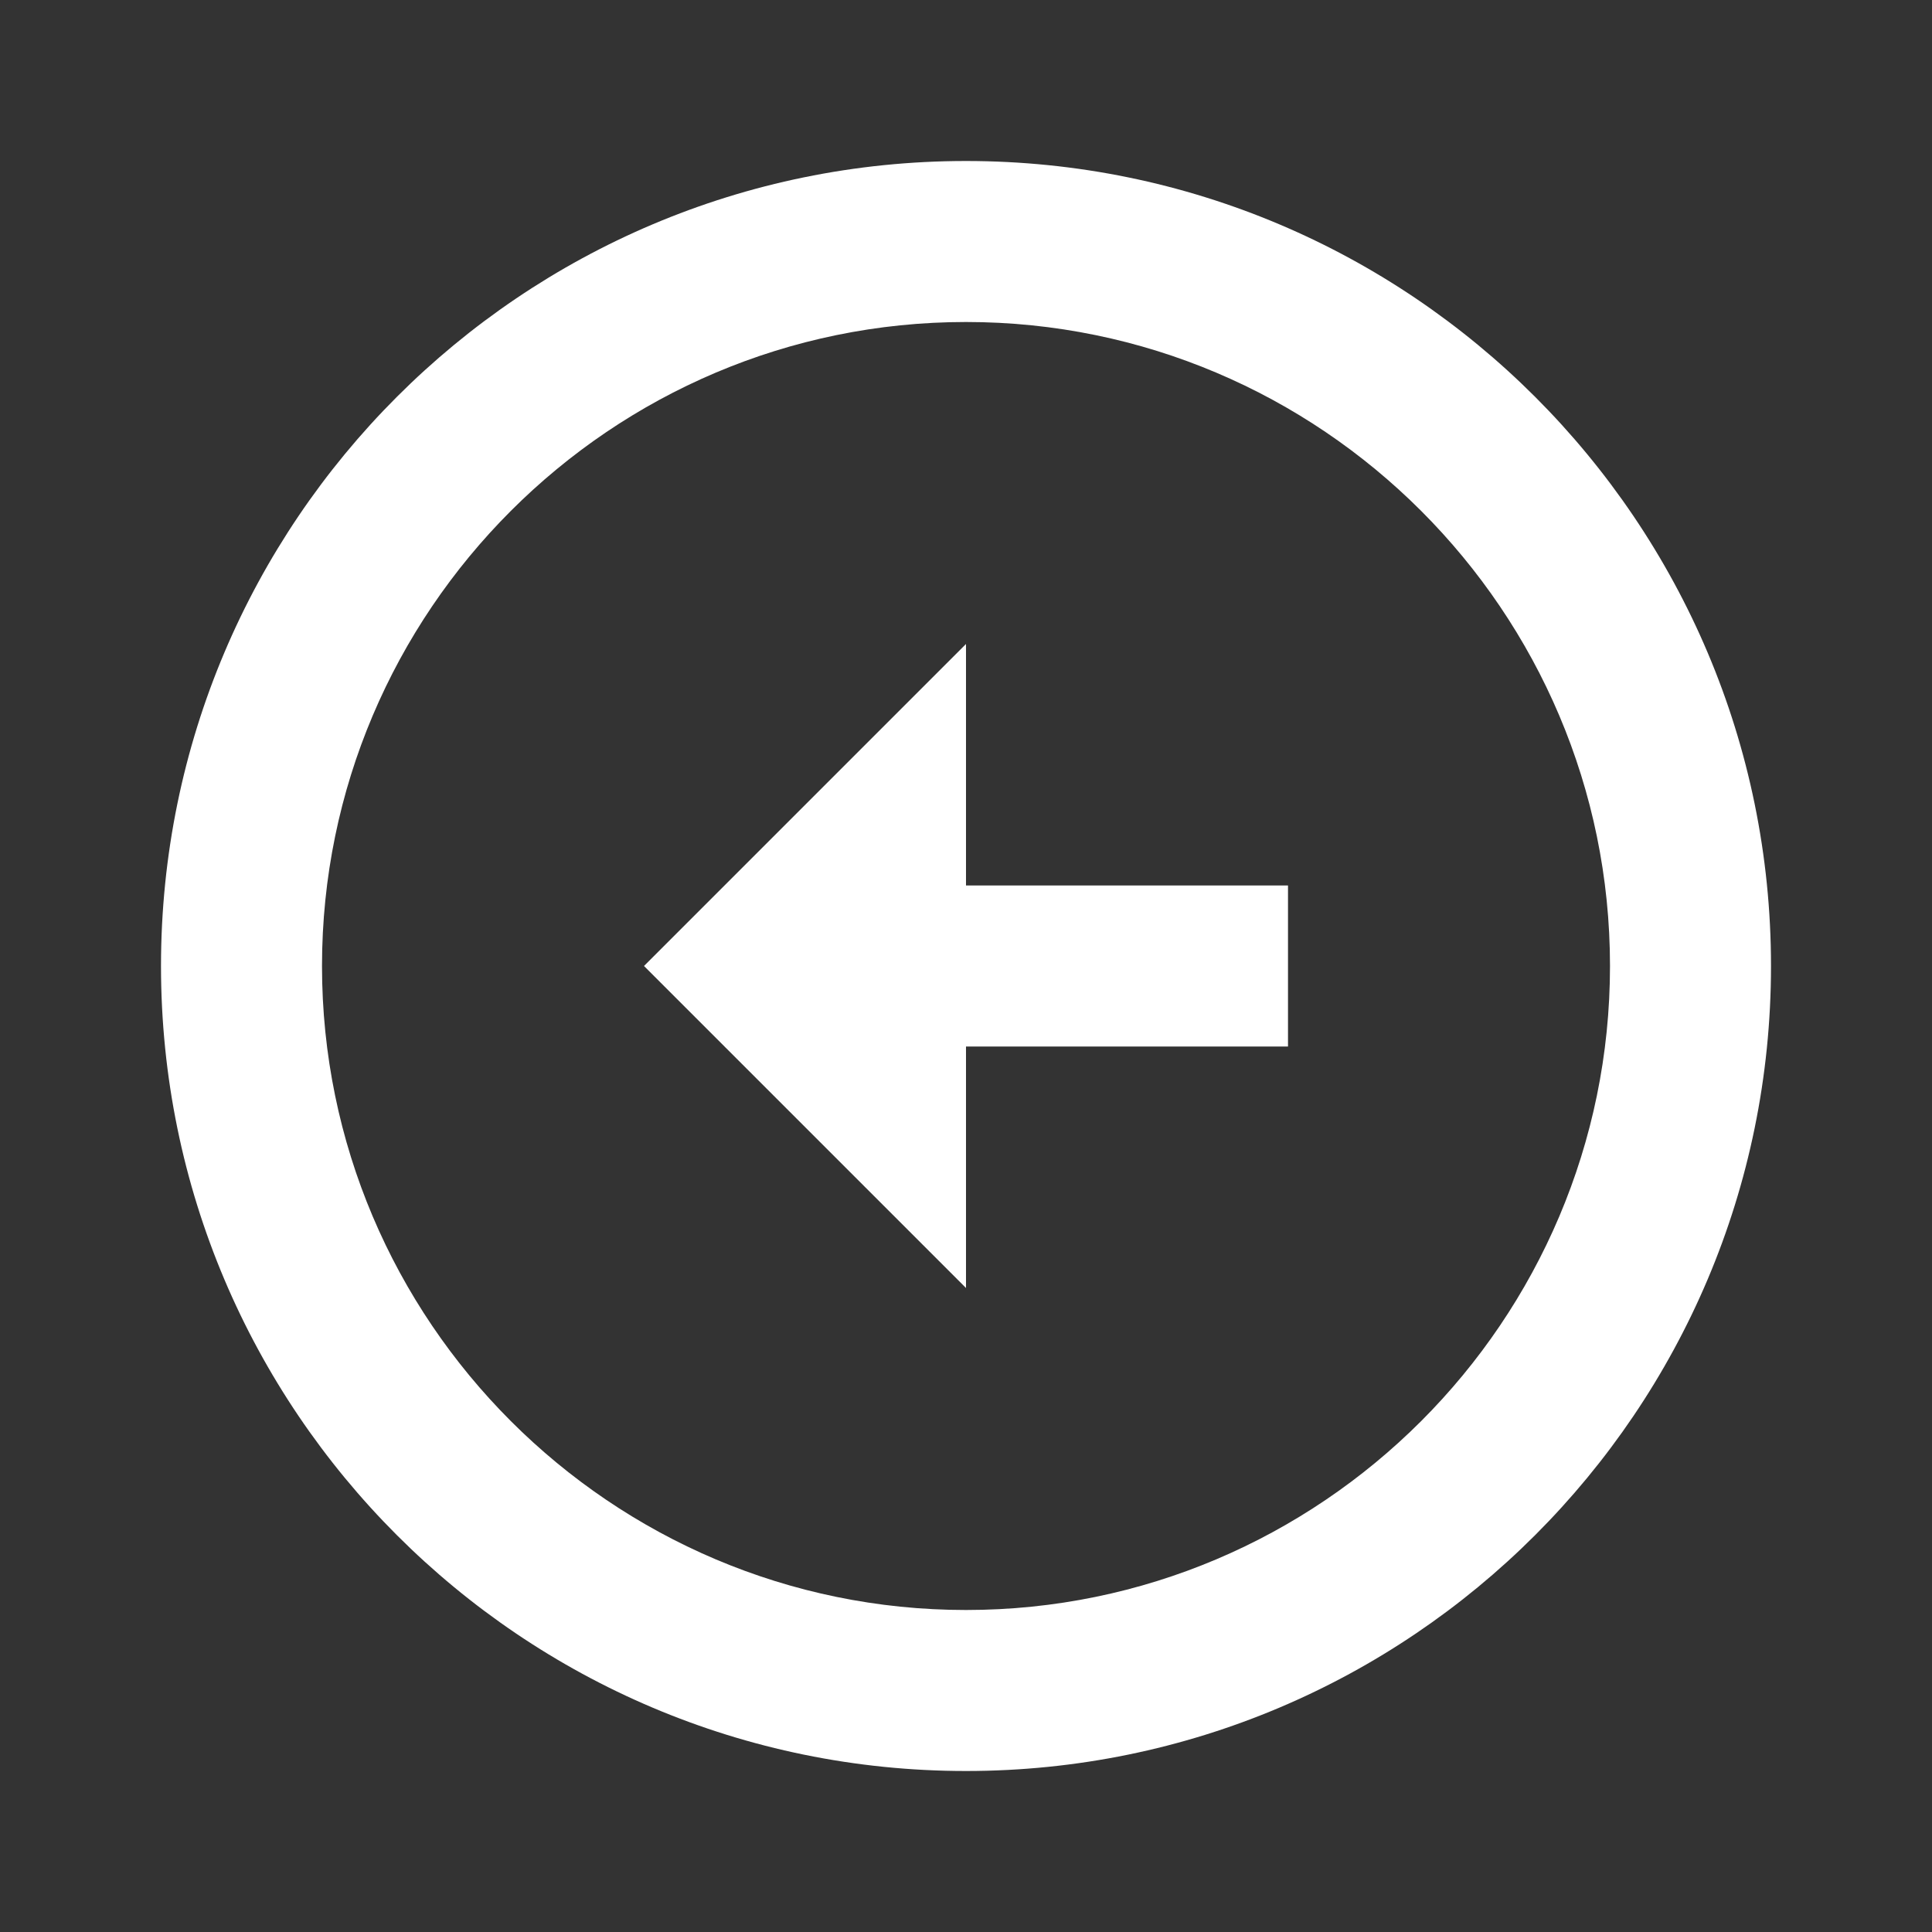 <svg width="24" height="24" viewBox="0 0 24 24" fill="none" xmlns="http://www.w3.org/2000/svg">
<rect x="0" y="0" width="24" height="24" fill="#333333" stroke="none"/>
<g clip-path="url(#clip0_61_86)">
<path d="M20 12C20 16.41 16.41 20 12 20C7.59 20 4 16.41 4 12C4 7.59 7.59 4 12 4C16.41 4 20 7.59 20 12ZM22 12C22 6.48 17.52 2 12 2C6.48 2 2 6.48 2 12C2 17.52 6.48 22 12 22C17.52 22 22 17.52 22 12ZM12 13L16 13L16 11L12 11L12 8L8 12L12 16L12 13Z" fill="white"/>
</g>
<defs>
<clipPath id="clip0_61_86">
<rect width="24" height="24" fill="white" transform="translate(0 24) rotate(-90)"/>
</clipPath>
</defs>
</svg>
